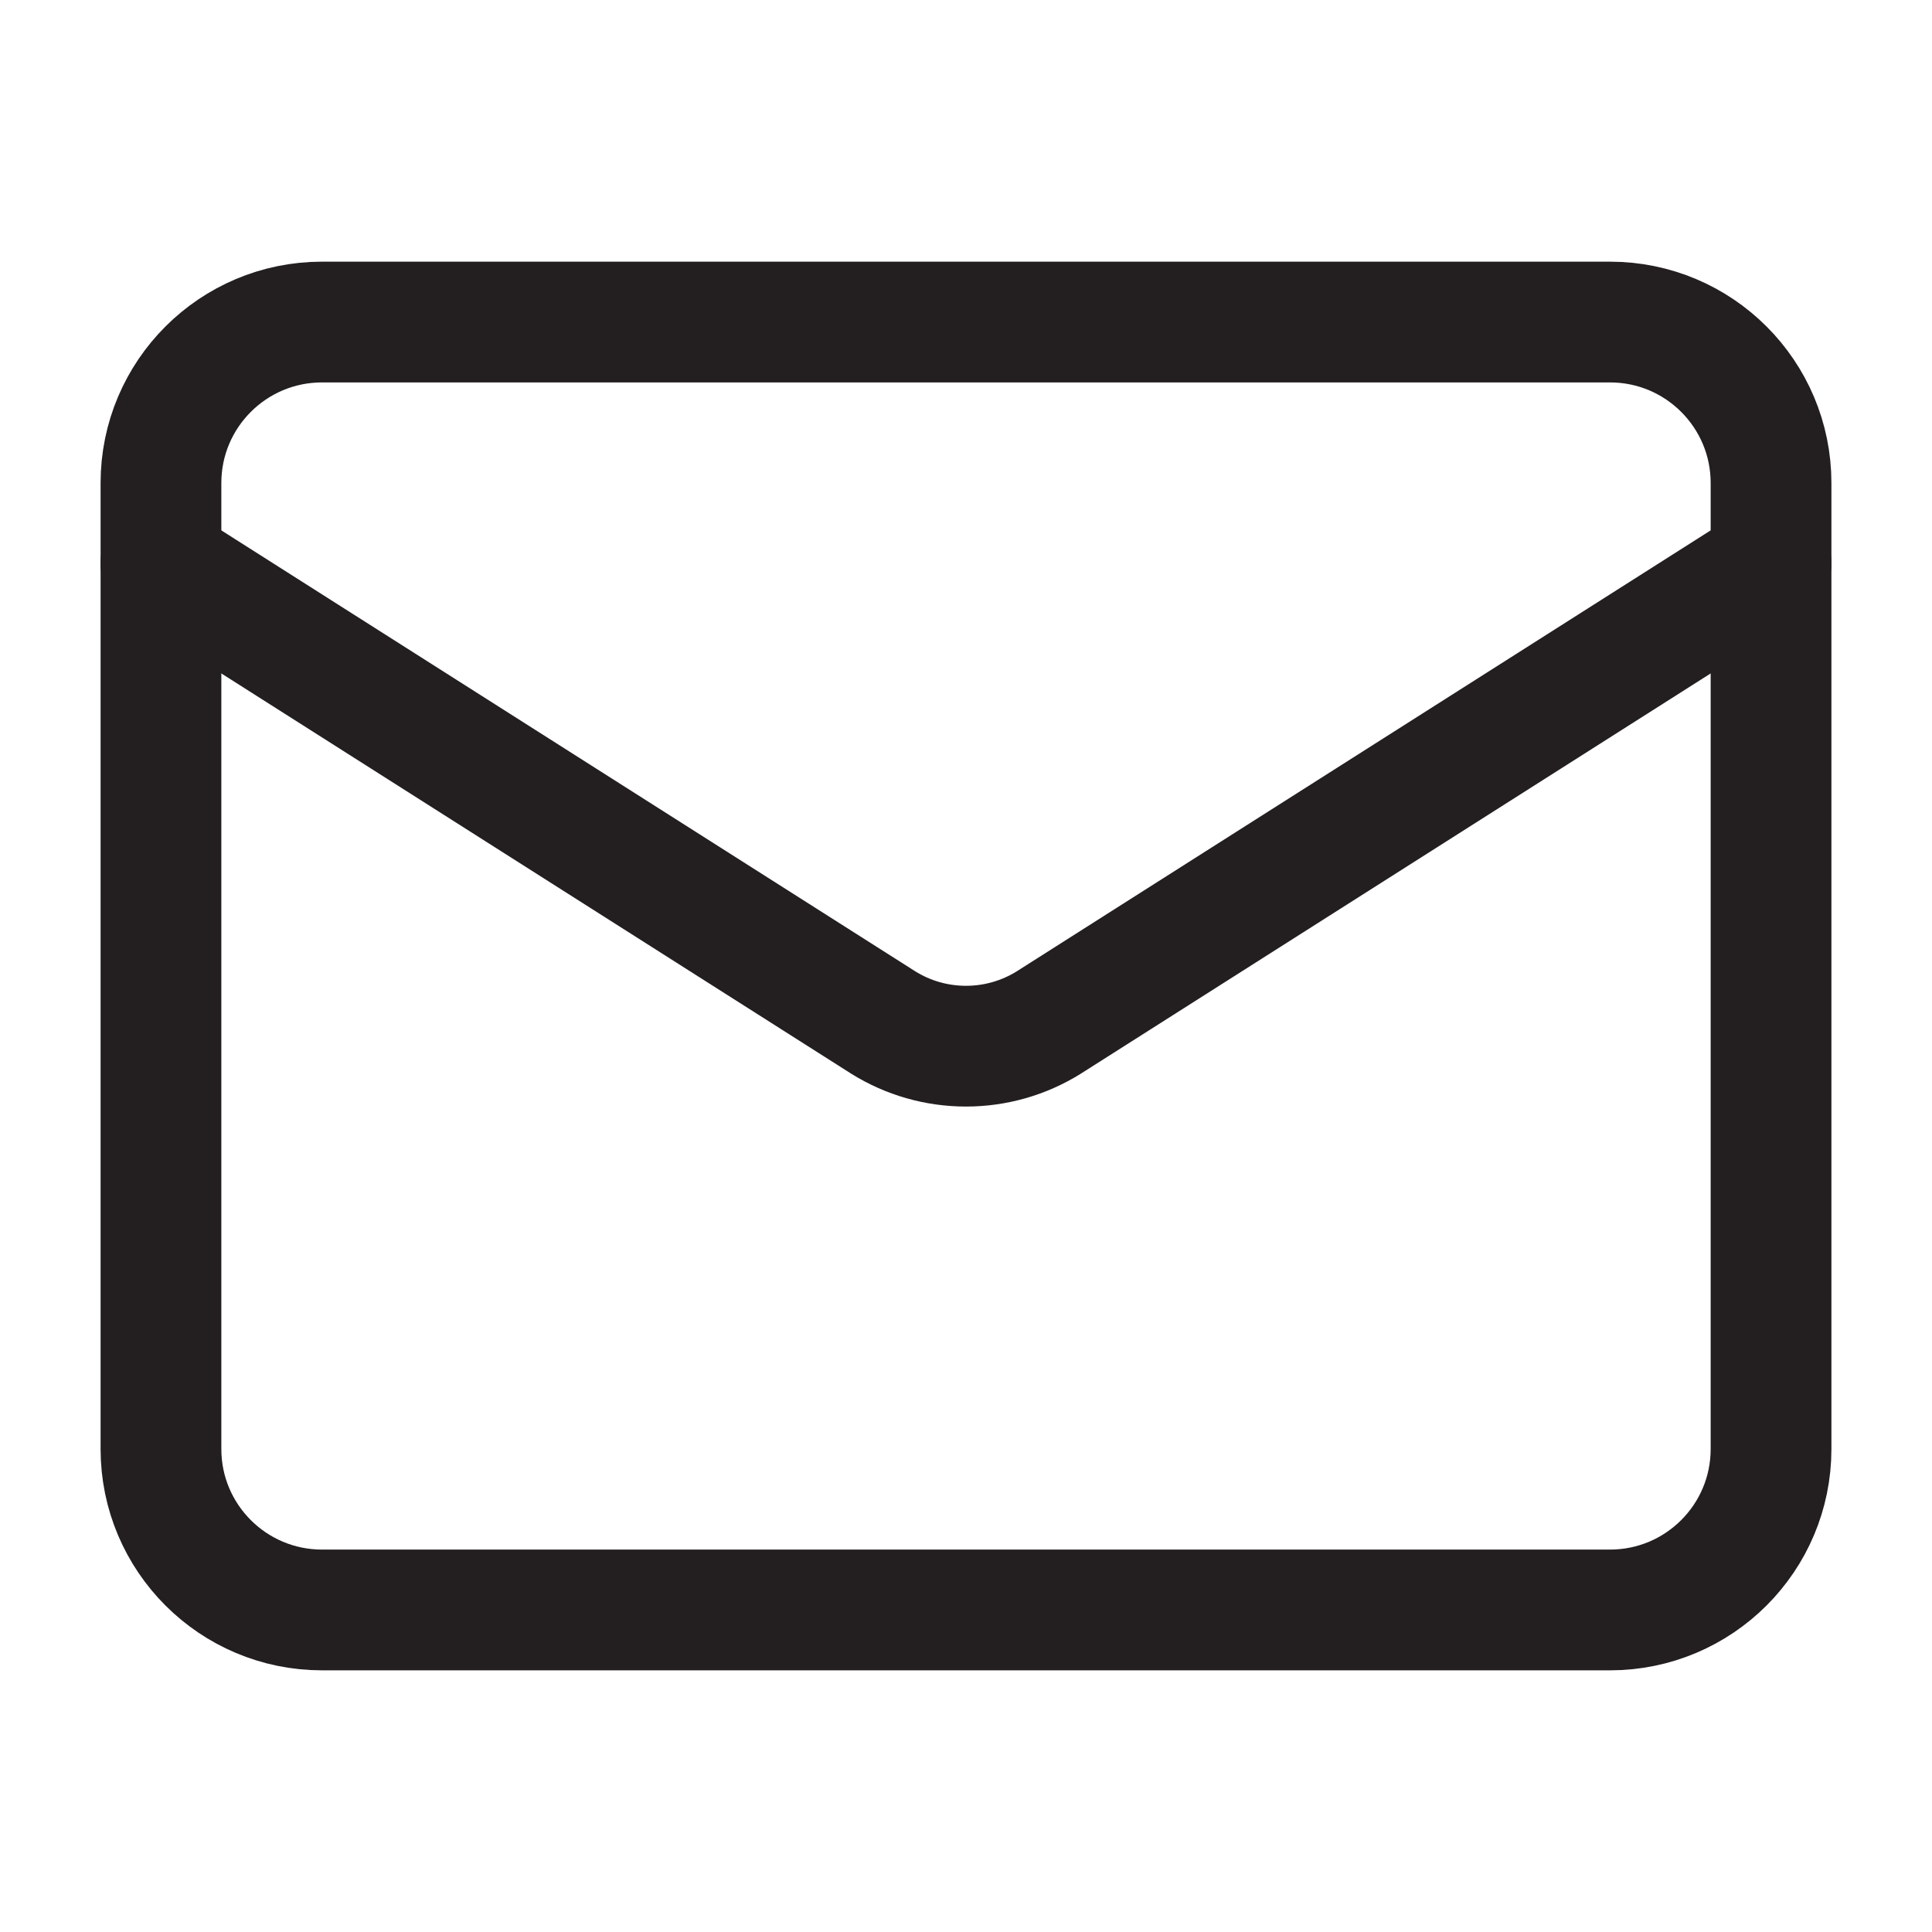 <svg width="16" height="16" viewBox="0 0 16 16" fill="none" xmlns="http://www.w3.org/2000/svg">
<path d="M13.333 2.667H2.667C1.93 2.667 1.333 3.264 1.333 4V12C1.333 12.736 1.93 13.333 2.667 13.333H13.333C14.07 13.333 14.667 12.736 14.667 12V4C14.667 3.264 14.07 2.667 13.333 2.667Z" stroke="#231F20" stroke-linecap="round" stroke-linejoin="round"/>
<path d="M14.667 4.667L8.687 8.467C8.481 8.596 8.243 8.664 8 8.664C7.757 8.664 7.519 8.596 7.313 8.467L1.333 4.667" stroke="#231F20" stroke-linecap="round" stroke-linejoin="round"/>
</svg>
